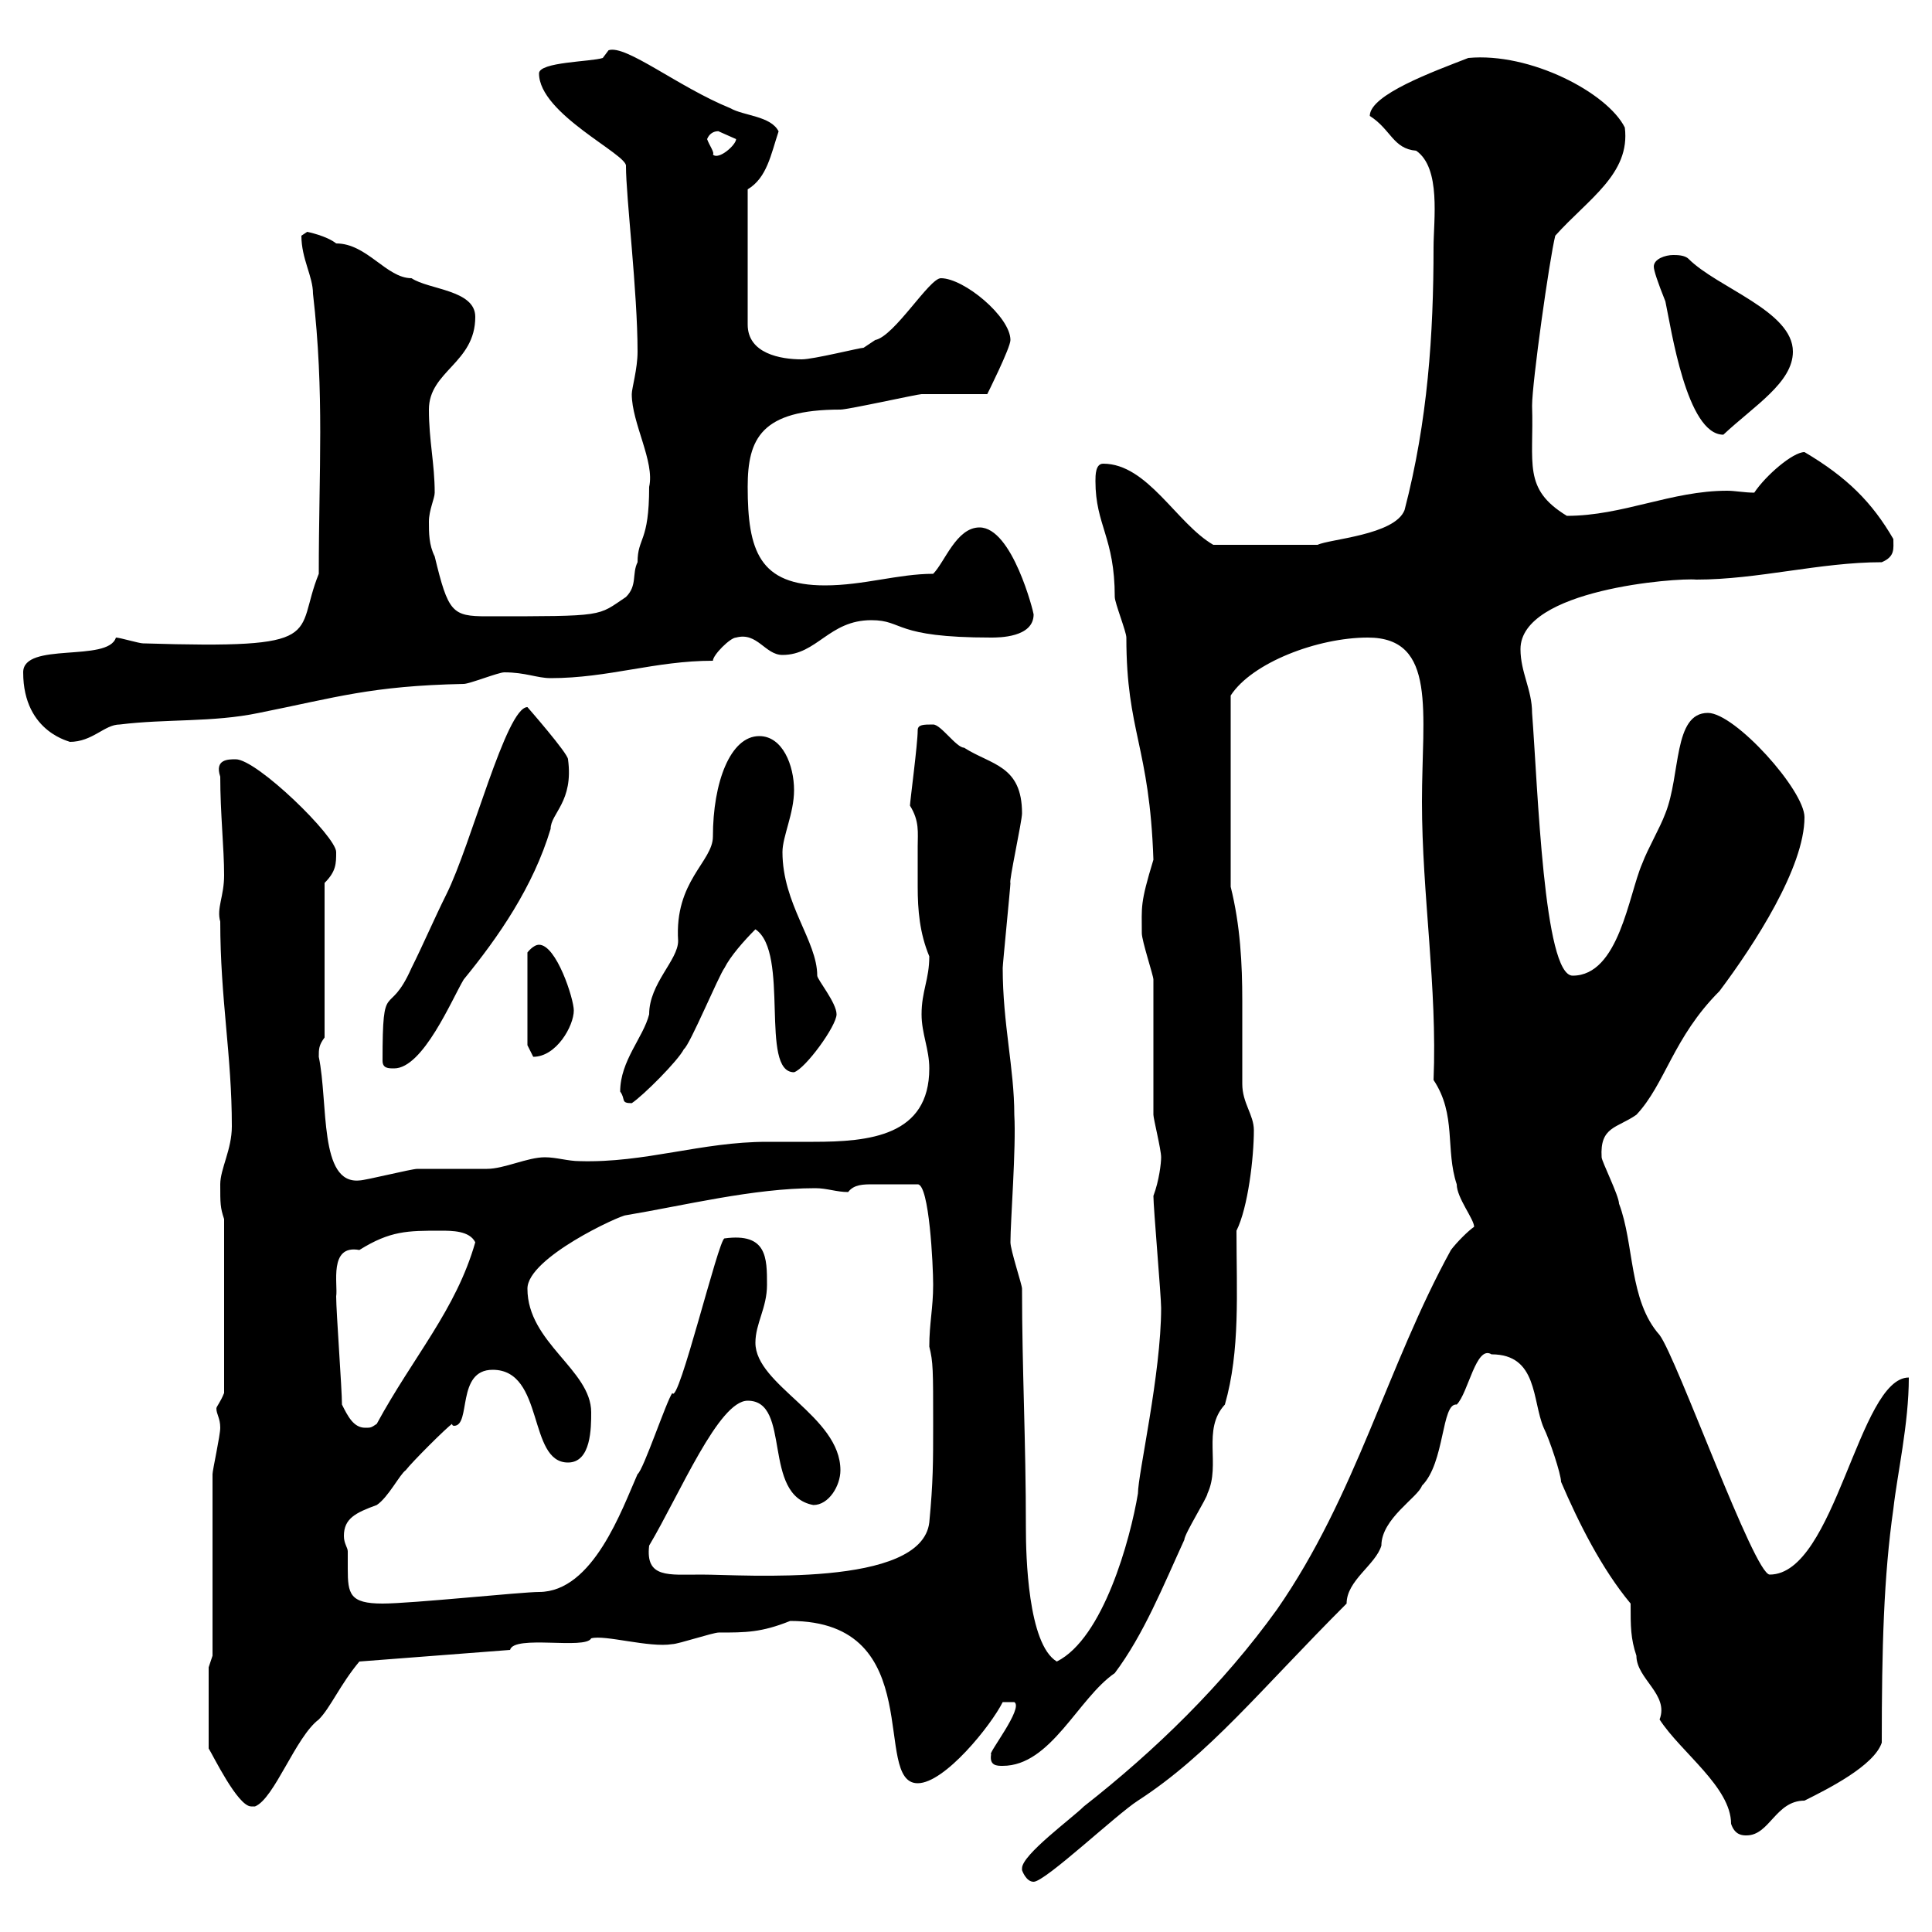 <svg xmlns="http://www.w3.org/2000/svg" xmlns:xlink="http://www.w3.org/1999/xlink" width="300" height="300"><path d="M158.70 290.40C158.70 290.40 159.30 292.20 160.50 292.20C162.30 292.20 173.40 281.70 176.70 279.60C187.80 272.40 195.60 262.50 209.10 249C209.10 245.40 213.60 243 214.50 240C214.50 235.80 220.20 232.50 220.80 230.70C224.40 227.10 223.80 217.80 226.20 218.10C228 216.30 229.20 208.80 231.60 210.30C238.80 210.30 237.90 217.50 239.70 221.70C240.60 223.50 242.40 228.90 242.40 230.10C245.10 236.40 248.70 243.60 253.20 249C253.20 252.60 253.20 254.40 254.10 257.10C254.10 260.70 259.20 263.10 257.70 267C261 272.10 268.80 277.50 268.80 283.20C269.40 285 270.60 285 271.20 285C274.80 285 275.70 279.60 280.20 279.60C283.80 277.80 291 274.20 292.20 270.60C292.20 255.90 292.50 244.80 294 234.30C294.60 228.90 296.40 221.10 296.40 213.90C288.60 213.90 285 244.50 274.80 244.50C272.40 244.50 260.40 210.90 257.70 207.30C252.90 201.90 253.80 193.20 251.40 186.90C251.40 185.70 248.70 180.30 248.70 179.70C248.40 174.90 251.10 175.20 254.10 173.10C258.60 168.30 259.80 161.10 267 153.90C272.40 146.70 280.20 134.70 280.20 126.90C280.20 122.70 269.40 110.70 265.20 110.70C259.80 110.70 261 120.30 258.60 126.30C257.70 128.70 255.90 131.70 255 134.10C252.90 138.90 251.40 151.50 244.20 151.50C239.70 151.50 238.80 122.40 237.90 110.70C237.90 107.10 236.10 104.40 236.10 100.80C236.10 91.50 260.40 89.70 263.40 90C273 90 282.60 87.30 292.20 87.30C294.30 86.40 294 85.20 294 83.70C290.70 78 286.80 74.10 280.20 70.20C278.40 70.20 274.20 73.80 272.40 76.50C270.90 76.50 269.40 76.20 268.20 76.20C259.50 76.20 252 80.10 243.30 80.10C236.40 75.90 238.20 72 237.90 63C237.90 59.40 240.60 40.20 241.50 36.60C246.60 30.90 253.20 27 252.30 19.80C249.60 14.40 237.60 8.10 228 9C222.60 11.10 212.70 14.70 212.70 18C216 20.10 216.30 23.10 219.90 23.40C223.80 26.10 222.60 34.20 222.60 38.40C222.60 51.90 221.70 65.40 218.10 79.20C216.60 83.10 206.40 83.70 204.60 84.60C201.60 84.60 194.70 84.60 188.40 84.60C182.70 81.30 178.20 72 171.30 72C170.10 72 170.10 73.80 170.10 74.70C170.10 81.60 173.10 83.40 173.10 92.70C173.10 93.60 174.90 98.10 174.90 99C174.90 113.70 178.50 115.80 179.10 133.50C177 140.40 177.30 140.70 177.30 144.90C177.30 146.10 179.10 151.50 179.10 152.10C179.10 155.10 179.10 170.10 179.10 173.10C179.10 173.70 180.30 178.50 180.30 179.70C180.30 180.60 180 183.30 179.10 185.70C179.10 187.50 180.30 201.30 180.30 203.10C180.30 213.30 176.70 228.90 176.70 231.90C175.50 239.10 171.30 254.40 164.10 258C159.60 255.30 159.30 241.50 159.30 237.30C159.30 223.50 158.70 212.70 158.70 200.10C158.70 199.50 156.90 194.10 156.90 192.90C156.90 189.60 157.80 178.20 157.50 173.10C157.50 165.90 155.70 159 155.70 150.30C155.70 149.70 156.90 137.70 156.90 137.10C156.60 137.10 158.70 127.50 158.70 126.30C158.70 118.80 153.90 118.80 149.70 116.10C148.50 116.10 146.10 112.50 144.90 112.50C143.40 112.50 142.50 112.50 142.50 113.40C142.50 115.50 141.30 124.50 141.30 125.10C142.80 127.50 142.50 129.30 142.50 131.40C142.50 133.50 142.50 135.60 142.50 137.70C142.50 141.30 142.80 144.90 144.30 148.50C144.30 152.10 143.10 153.90 143.10 157.50C143.10 160.50 144.30 162.90 144.30 165.90C144.30 176.40 135 177.30 126.30 177.30C123.60 177.30 121.20 177.30 119.10 177.30C108.90 177.30 100.20 180.60 90 180.30C88.20 180.30 86.40 179.70 84.60 179.70C81.90 179.70 78.30 181.50 75.60 181.50C74.70 181.50 65.70 181.50 64.80 181.50C63.90 181.50 56.70 183.30 55.80 183.30C49.50 183.90 51 171.30 49.50 164.10C49.50 162.90 49.50 162.30 50.40 161.10L50.40 137.10C52.20 135.30 52.20 134.10 52.20 132.30C52.20 129.90 39.90 117.90 36.60 117.90C35.40 117.90 33.30 117.90 34.20 120.60C34.20 126.30 34.80 131.70 34.80 135.90C34.80 139.20 33.60 141 34.20 143.10C34.20 155.10 36 163.80 36 174.90C36 178.50 34.20 181.50 34.20 183.90C34.20 186.90 34.20 187.50 34.80 189.30L34.80 216.30C34.20 217.80 33.60 218.40 33.60 218.70C33.60 219.60 34.20 220.20 34.20 221.70C34.20 222.90 33 228.30 33 228.90C33 233.70 33 252.60 33 257.10L32.40 258.90L32.40 271.50C33 272.40 36.90 280.50 39 280.50C39 280.50 39.60 280.50 39.60 280.50C42.60 279.30 45.90 269.70 49.50 267C51.30 265.20 52.80 261.60 55.80 258L79.20 256.20C79.80 253.80 90.90 256.20 91.80 254.40C93.90 253.80 100.80 255.90 104.40 255.30C105.30 255.30 110.70 253.50 111.60 253.50C115.80 253.50 118.20 253.50 122.70 251.70C144.30 251.70 135.30 276.90 142.50 276.90C146.70 276.90 153.90 267.90 155.70 264.30L157.50 264.30C159 265.20 153.30 272.40 153.90 272.40C153.60 274.20 154.80 274.20 155.70 274.20C163.20 274.20 167.40 263.70 173.10 259.80C177.60 253.80 180.60 246.30 183.90 239.10C183.90 238.20 187.50 232.50 187.50 231.90C189.60 227.40 186.60 222 190.20 218.10C192.60 209.70 192 200.70 192 191.10C193.80 187.50 194.70 179.70 194.70 175.50C194.70 173.10 192.90 171.30 192.90 168.30C192.90 164.40 192.90 159.90 192.90 155.40C192.90 149.70 192.60 143.70 191.10 137.70L191.10 108C194.40 102.90 204.60 99 212.40 99C223.20 99 220.80 110.70 220.80 124.50C220.80 138.90 223.20 153.30 222.60 167.70C226.20 173.10 224.40 178.50 226.20 183.90C226.20 186 228.90 189.30 228.90 190.50C228 191.10 226.20 192.90 225.30 194.10C215.40 212.10 210.60 232.20 198.30 249.90C189.90 261.60 179.40 271.80 168.30 280.50C166.50 282.30 158.70 288 158.70 290.10C158.70 290.10 158.70 290.40 158.70 290.40ZM54 240.90C54 240.30 53.40 239.70 53.40 238.50C53.40 235.80 55.20 234.90 58.50 233.70C60.30 232.50 62.10 228.90 63 228.30C63.90 227.10 69.30 221.70 70.20 221.10C70.20 221.40 70.50 221.40 70.50 221.40C73.20 221.40 70.80 212.70 76.50 212.70C84.60 212.70 81.90 227.10 88.20 227.10C91.80 227.10 91.80 221.70 91.80 219.30C91.80 212.70 81.90 208.50 81.90 200.10C81.90 195.30 96.30 188.70 97.20 188.70C106.20 187.20 117 184.50 126.60 184.50C128.40 184.50 129.90 185.10 131.70 185.10C132.60 183.90 134.10 183.90 135.60 183.90C137.70 183.90 139.80 183.90 142.50 183.90C144.30 183.90 144.90 196.50 144.90 199.50C144.90 203.10 144.30 205.50 144.30 209.10C144.90 211.50 144.90 212.70 144.90 221.10C144.90 227.10 144.90 230.10 144.30 236.40C143.10 246.60 115.50 244.50 108.90 244.50C103.80 244.50 100.20 245.10 100.80 240C105.60 231.90 111.60 217.50 116.10 217.50C123 217.50 118.20 232.20 126.30 233.70C128.70 233.70 130.50 230.70 130.50 228.30C130.50 219.90 117.30 215.10 117.30 208.50C117.30 205.50 119.10 203.10 119.10 199.50C119.10 195.30 119.10 191.40 112.50 192.30C111.60 192.30 105.30 218.40 104.40 216.30C103.50 217.50 99.90 228.30 99 228.90C96.60 234.30 92.10 247.20 83.70 247.20C81 247.20 63.90 249 59.40 249C54.30 249 54 247.50 54 243.60C54 242.70 54 241.80 54 240.90ZM53.10 218.10C53.10 215.70 52.20 203.70 52.20 201.30C52.50 199.50 51 193.20 55.80 194.10C60.60 191.10 63.30 191.10 68.40 191.10C70.20 191.10 72.90 191.10 73.80 192.90C70.80 203.40 64.20 210.60 58.50 221.10C57.60 221.70 57.60 221.70 56.70 221.70C54.90 221.70 54 219.90 53.10 218.10ZM96.30 169.50C97.20 170.70 96.30 171.30 98.10 171.30C99.90 170.10 105.30 164.70 106.20 162.90C107.10 162.30 111.60 151.50 112.50 150.30C113.40 148.50 115.50 146.10 117.30 144.30C122.70 147.90 117.90 166.50 123.30 166.50C125.10 165.90 129.90 159.30 129.90 157.50C129.90 155.70 126.90 152.10 126.90 151.50C126.90 146.10 121.50 140.40 121.50 132.30C121.50 129.90 123.30 126.30 123.30 122.70C123.30 118.80 121.50 114.30 117.90 114.30C113.40 114.30 110.70 121.50 110.70 129.90C110.70 133.80 104.70 136.80 105.30 146.10C105.30 149.10 100.80 152.70 100.80 157.50C99.90 161.10 96.30 164.70 96.30 169.50ZM59.40 164.70C59.40 165.90 60.30 165.90 61.20 165.90C65.70 165.90 70.20 155.10 72 152.10C77.40 145.50 82.80 137.70 85.50 128.70C85.50 126.30 89.10 124.50 88.20 117.90C88.20 117 81.90 109.80 81.90 109.80C78.60 109.80 73.20 131.10 69.30 138.90C67.50 142.50 65.70 146.70 63.90 150.30C60.30 158.40 59.40 151.50 59.40 164.70ZM83.70 146.70C82.80 146.70 81.90 147.90 81.90 147.90L81.90 162.30C81.90 162.30 82.80 164.10 82.80 164.10C86.40 164.10 89.10 159.30 89.10 156.90C89.10 155.10 86.40 146.70 83.70 146.70ZM3.60 104.40C3.60 114 11.40 115.20 10.80 115.20C14.40 115.20 16.20 112.50 18.60 112.50C25.80 111.60 33 112.20 40.20 110.70C52.20 108.30 57.60 106.50 72 106.20C72.90 106.20 77.40 104.40 78.30 104.40C81.60 104.40 83.40 105.30 85.50 105.30C94.50 105.30 101.70 102.60 110.70 102.60C110.70 101.70 113.40 99 114.30 99C117.60 98.10 118.80 101.70 121.50 101.70C126.90 101.70 128.70 96.30 135.30 96.30C140.40 96.30 138.60 99 153.90 99C155.10 99 160.50 99 160.50 95.40C160.50 95.10 157.20 81.90 152.10 81.90C148.50 81.90 146.70 87.30 144.90 89.10C139.50 89.10 134.10 90.90 128.10 90.90C117.90 90.90 116.10 85.50 116.10 75.60C116.10 68.10 118.20 63.60 130.50 63.60C131.70 63.60 142.50 61.20 143.10 61.20C144.90 61.20 151.50 61.20 153.30 61.20C153.30 61.20 156.90 54 156.90 52.80C156.90 49.20 149.70 43.20 146.10 43.20C144.30 43.20 138.90 52.20 135.90 52.80C135.90 52.80 134.10 54 134.10 54C133.50 54 126.30 55.80 124.50 55.80C121.20 55.80 116.10 54.90 116.10 50.40L116.10 29.40C119.10 27.60 119.70 24 120.90 20.40C119.70 18 115.50 18 113.40 16.80C105.30 13.50 97.20 6.90 94.50 7.80C94.50 7.80 93.60 9 93.60 9C91.80 9.60 83.70 9.60 83.70 11.40C83.70 17.70 97.50 24 97.20 25.80C97.20 30.60 99 45.30 99 54.60C99 57.30 98.10 60.30 98.10 61.20C98.10 65.70 101.70 71.70 100.80 75.60C100.80 84.30 99 83.40 99 87.30C98.10 89.10 99 90.90 97.20 92.70C92.70 95.70 94.20 95.70 75.60 95.70C70.20 95.70 69.60 95.10 67.50 86.40C66.60 84.60 66.60 82.80 66.60 81C66.60 79.20 67.50 77.40 67.50 76.50C67.50 72 66.60 68.40 66.60 63.60C66.60 57.60 73.80 56.40 73.80 49.20C73.80 45 66.60 45 63.90 43.20C60 43.20 57 37.80 52.20 37.80C50.70 36.60 47.70 36 47.70 36C47.70 36 46.80 36.60 46.80 36.60C46.80 40.20 48.60 42.90 48.60 45.60C50.40 61.20 49.50 72.90 49.50 89.10C45.60 98.70 51.30 100.80 22.20 99.90C21.60 99.90 18.60 99 18 99C16.80 102.90 3.60 99.60 3.60 104.40ZM256.80 41.40C256.80 42 257.40 43.80 258.60 46.80C259.50 51 261.90 67.50 267.60 67.50C272.40 63 278.40 59.40 278.40 54.60C278.40 48.30 266.70 44.70 262.20 40.20C261.60 39.60 260.40 39.60 259.80 39.60C258.60 39.60 256.80 40.20 256.80 41.40ZM109.80 21.60C110.40 20.10 111.90 20.40 111.60 20.40C111.60 20.40 114.30 21.60 114.30 21.60C114.30 22.50 111.60 24.90 110.70 24C111 23.70 110.10 22.50 109.80 21.60Z"/></svg>